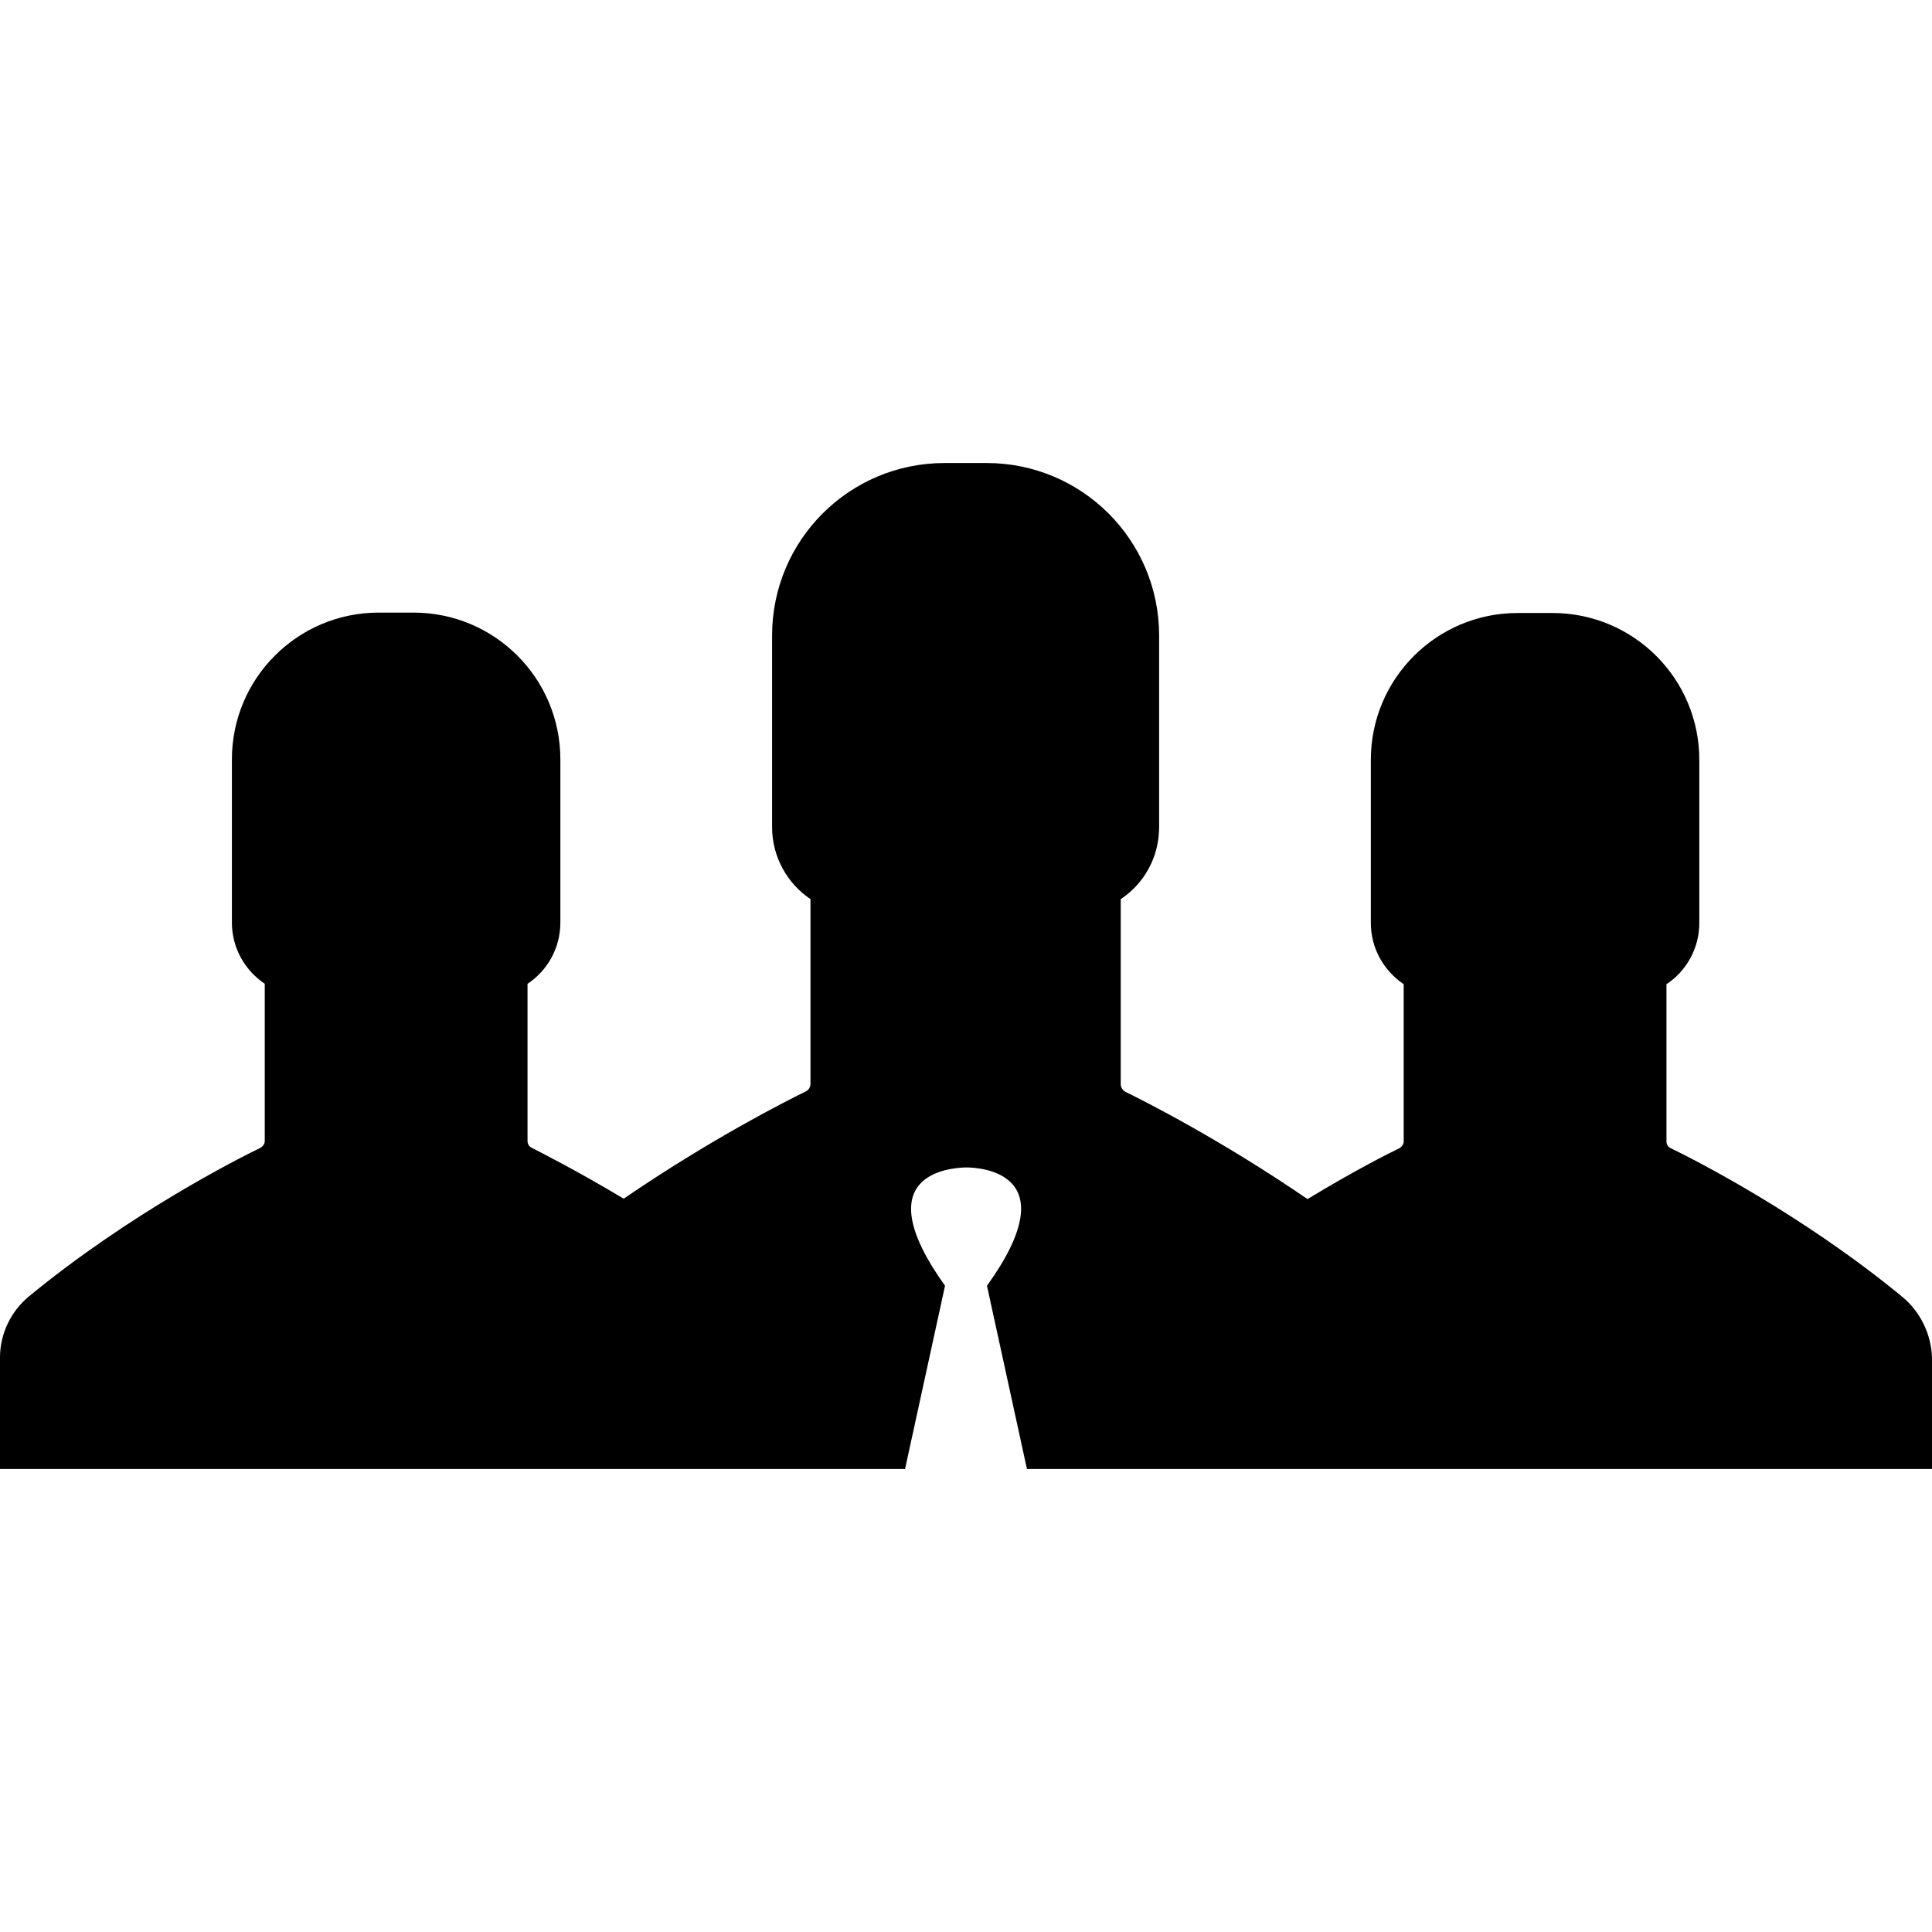 <?xml version="1.0" encoding="iso-8859-1"?>
<!-- Uploaded to: SVG Repo, www.svgrepo.com, Generator: SVG Repo Mixer Tools -->
<svg fill="#000000" height="800px" width="800px" version="1.1" id="Capa_1" xmlns="http://www.w3.org/2000/svg" xmlns:xlink="http://www.w3.org/1999/xlink" 
	 viewBox="0 0 488.2 488.2" xml:space="preserve">
<g>
	<g>
		<path d="M480.7,327.7c-25.5-21-53-34.9-58.6-37.6c-0.6-0.3-1-0.9-1-1.7v-39.7c5-3.3,8.3-9,8.3-15.5V192
			c0-20.5-16.6-37.1-37.1-37.1h-4.4h-4.4c-20.5,0-37.1,16.6-37.1,37.1v41.2c0,6.5,3.3,12.1,8.3,15.5v39.7c0,0.7-0.4,1.3-1,1.7
			c-2.9,1.4-11.8,5.9-23.3,12.9c-21.9-15-41.1-24.7-46-27.1c-0.7-0.4-1.2-1.1-1.2-1.9v-46.8c5.9-3.9,9.7-10.6,9.7-18.2v-48.4
			c0-24.1-19.5-43.6-43.6-43.6h-5.4h-5.2c-24.1,0-43.6,19.5-43.6,43.6V209c0,7.6,3.9,14.3,9.7,18.2v46.7c0,0.8-0.5,1.6-1.2,1.9
			c-4.9,2.4-24.1,12.1-46,27.1c-11.5-6.9-20.4-11.4-23.3-12.9c-0.6-0.3-1-0.9-1-1.7v-39.7c5-3.3,8.3-9,8.3-15.5v-41.2
			c0-20.5-16.6-37.1-37.1-37.1h-4.4h-4.4c-20.5,0-37.1,16.6-37.1,37.1v41.2c0,6.5,3.3,12.1,8.3,15.5v39.7c0,0.7-0.4,1.3-1,1.7
			c-5.6,2.7-33.1,16.6-58.6,37.6C2.7,331.4,0,337.1,0,343v28.2h100.2h26.2h74h28.3l10.1-46.3c-20.4-28.5,1.5-29.8,5.3-29.9l0,0l0,0
			c3.8,0,25.8,1.4,5.3,29.9l10.1,46.3h28.3h74H388h100.2V343C488,337.2,485.3,331.5,480.7,327.7z"/>
	</g>
</g>
</svg>